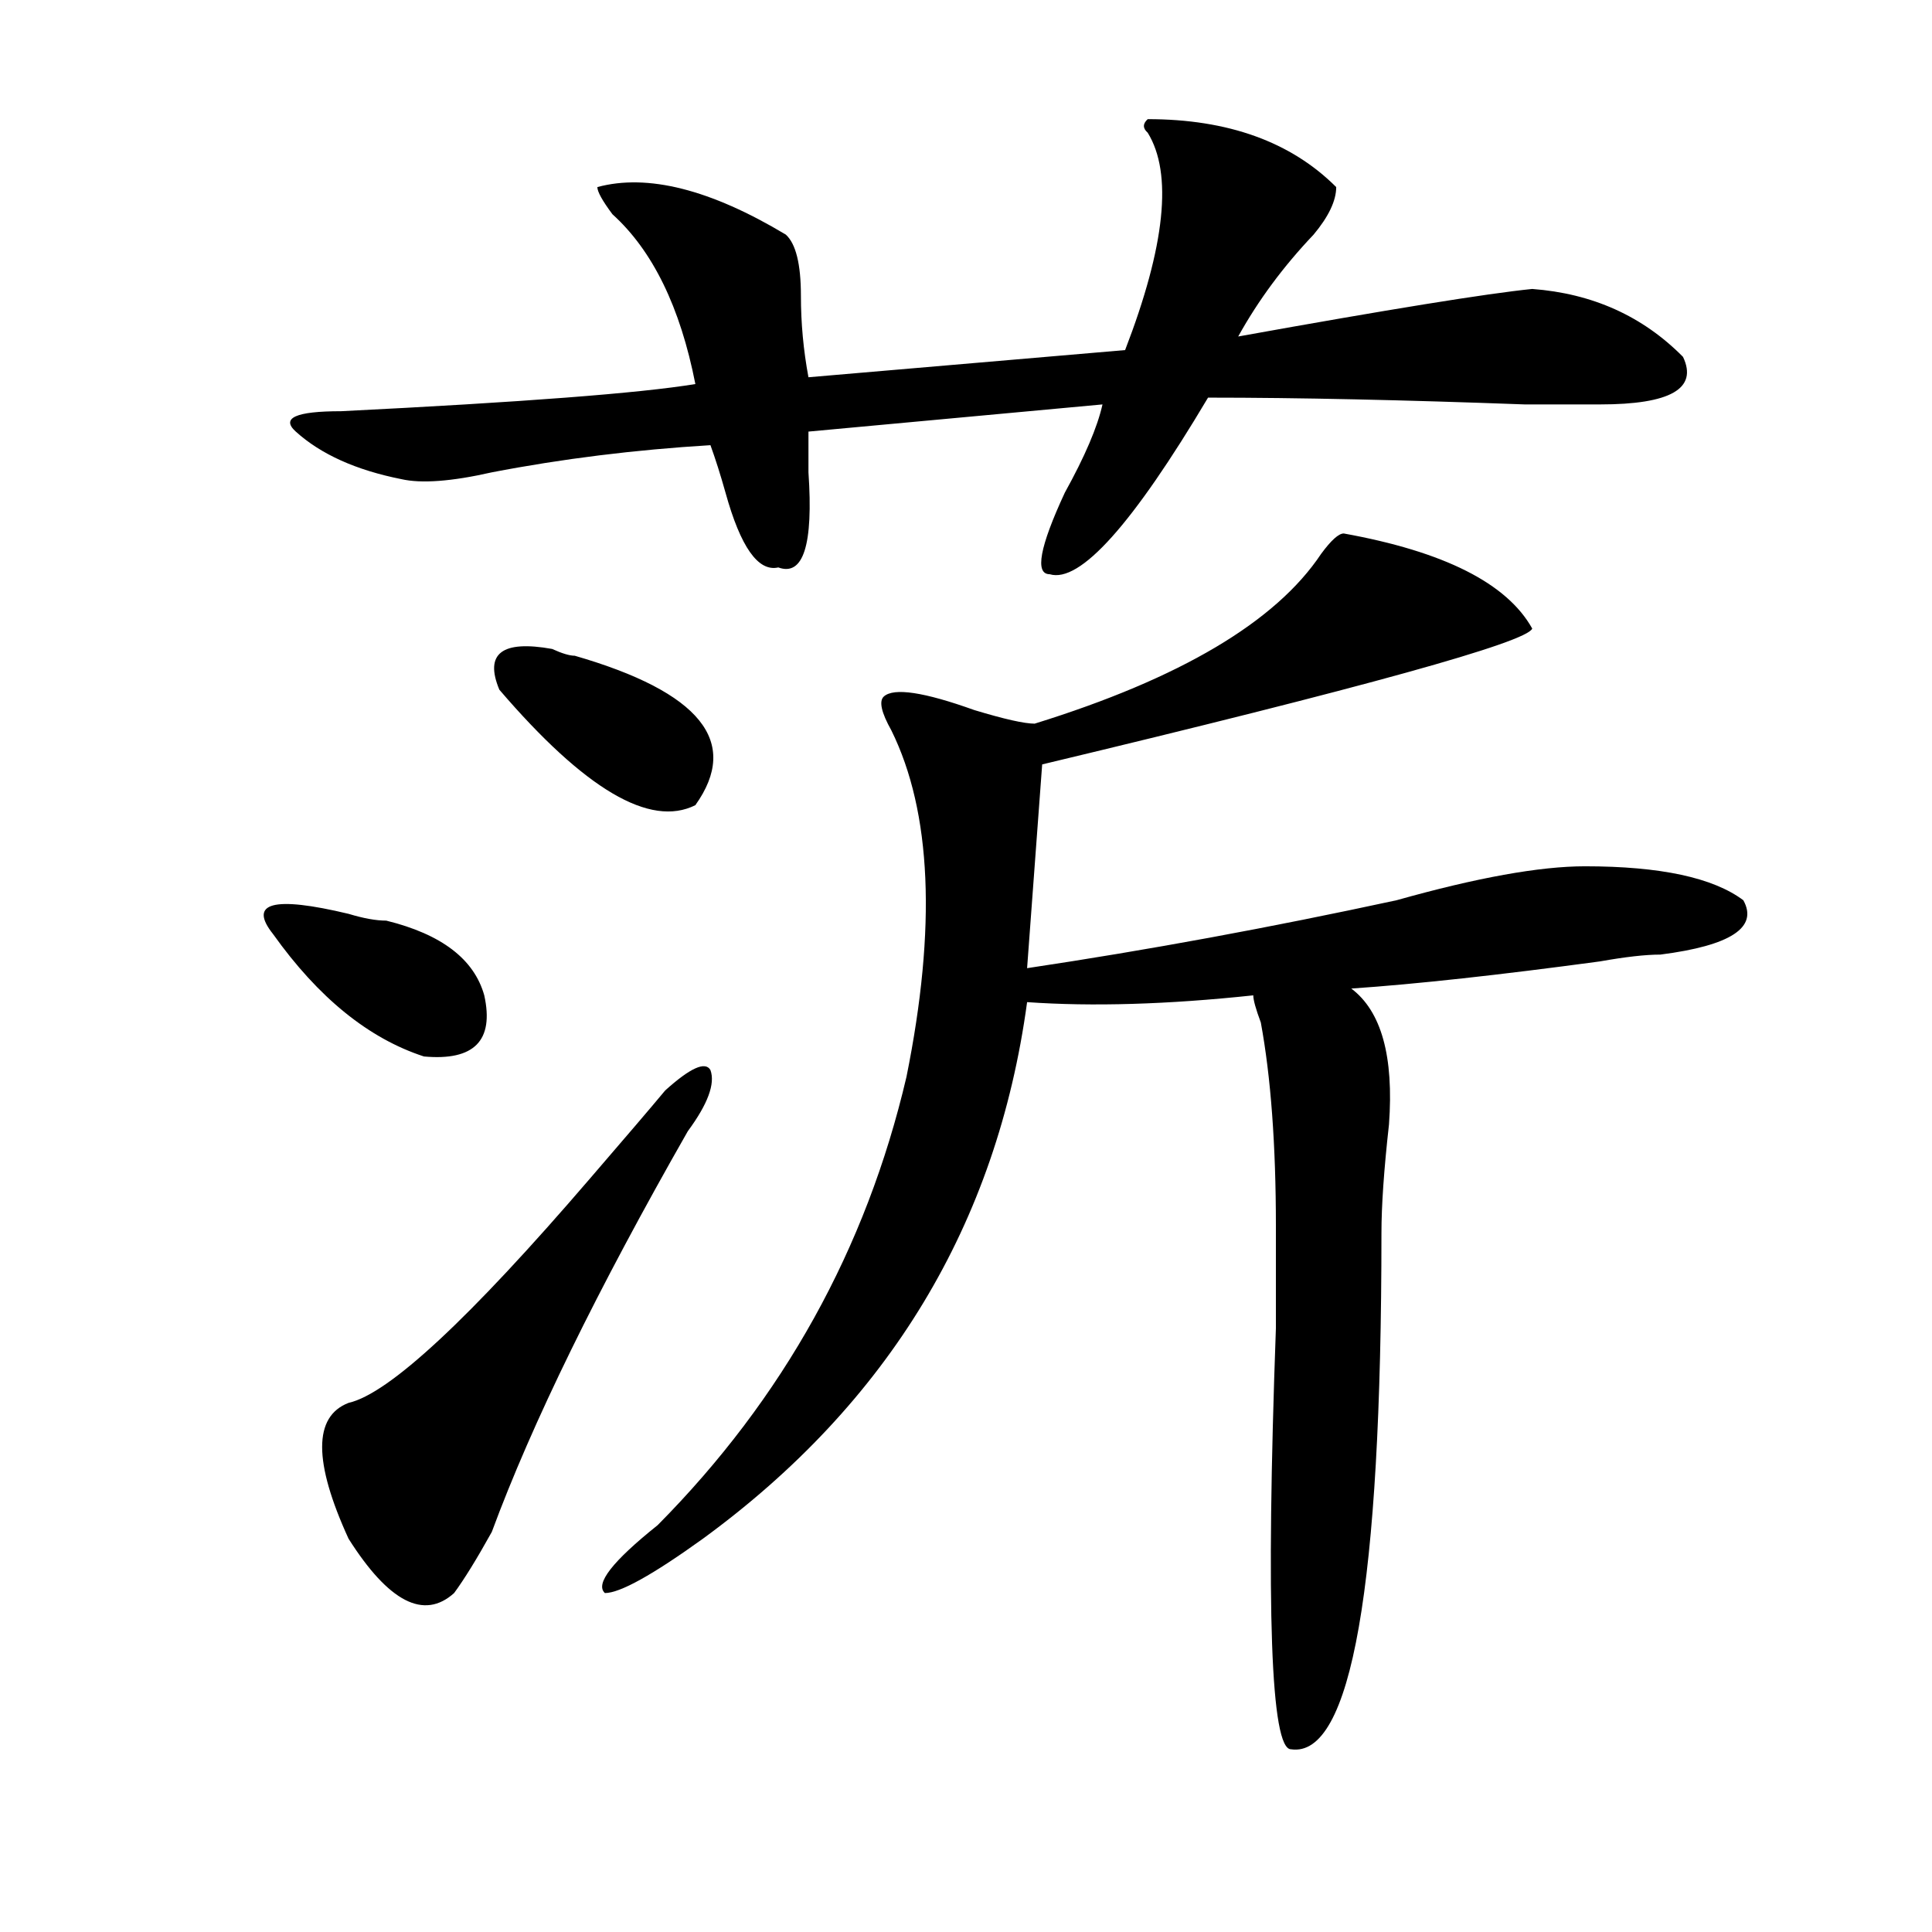 <?xml version="1.0" encoding="utf-8"?>
<!-- Generator: Adobe Illustrator 16.0.0, SVG Export Plug-In . SVG Version: 6.00 Build 0)  -->
<!DOCTYPE svg PUBLIC "-//W3C//DTD SVG 1.1//EN" "http://www.w3.org/Graphics/SVG/1.1/DTD/svg11.dtd">
<svg version="1.1" id="图层_1" xmlns="http://www.w3.org/2000/svg" xmlns:xlink="http://www.w3.org/1999/xlink" x="0px" y="0px"
	 width="1000px" height="1000px" viewBox="0 0 1000 1000" enable-background="new 0 0 1000 1000" xml:space="preserve">
<path d="M141.387,483.547c-13.048-16.369,0-19.885,39.023-10.547c7.805,2.362,14.269,3.516,19.512,3.516
	c28.597,7.031,45.487,19.94,50.73,38.672c5.183,23.456-5.243,34.003-31.219,31.641C190.776,537.49,164.801,516.396,141.387,483.547z
	 M594.059,61.672c41.585,0,74.145,11.756,97.559,35.156c0,7.031-3.902,15.271-11.707,24.609
	c-15.609,16.425-28.657,34.003-39.023,52.734c78.047-14.063,128.777-22.247,152.191-24.609
	c31.219,2.362,57.194,14.063,78.047,35.156c7.805,16.425-6.524,24.609-42.926,24.609c-5.243,0-18.231,0-39.023,0
	c-62.438-2.307-117.07-3.516-163.898-3.516c-39.023,65.644-66.34,96.131-81.949,91.406c-7.805,0-5.243-14.063,7.805-42.188
	c10.366-18.731,16.89-33.947,19.512-45.703l-152.191,14.063c0,4.725,0,11.756,0,21.094c2.562,37.519-2.622,53.943-15.609,49.219
	c-10.427,2.362-19.512-10.547-27.316-38.672c-2.622-9.338-5.243-17.578-7.805-24.609c-39.023,2.362-76.767,7.031-113.168,14.063
	c-20.853,4.725-36.462,5.878-46.828,3.516c-23.414-4.669-41.646-12.854-54.633-24.609c-7.805-7.031,0-10.547,23.414-10.547
	c93.656-4.669,154.753-9.338,183.41-14.063c-7.805-39.825-22.134-69.104-42.926-87.891c-5.243-7.031-7.805-11.7-7.805-14.063
	c25.976-7.031,58.535,1.209,97.559,24.609c5.183,4.725,7.805,15.271,7.805,31.641c0,14.063,1.28,28.125,3.902,42.188l163.898-14.063
	c20.792-53.888,24.694-91.406,11.707-112.5C591.437,66.396,591.437,64.034,594.059,61.672z M344.309,564.406
	c12.987-11.7,20.792-15.216,23.414-10.547c2.562,7.031-1.341,17.578-11.707,31.641c-46.828,82.068-80.669,151.172-101.461,207.422
	c-7.805,14.063-14.329,24.609-19.512,31.641c-15.609,14.063-33.841,4.669-54.633-28.125c-18.231-39.825-18.231-63.281,0-70.313
	c20.792-4.669,62.438-43.341,124.875-116.016C323.456,589.016,336.504,573.8,344.309,564.406z M258.457,356.984
	c-7.805-18.731,1.28-25.763,27.316-21.094c5.183,2.362,9.085,3.516,11.707,3.516c64.999,18.787,85.852,44.55,62.438,77.344
	C336.504,428.506,302.663,408.565,258.457,356.984z M695.52,276.125c52.011,9.394,84.511,25.818,97.559,49.219
	c-2.622,7.031-87.192,30.487-253.652,70.313l-7.805,105.469c62.438-9.338,126.155-21.094,191.215-35.156
	c41.585-11.7,74.145-17.578,97.559-17.578c39.023,0,66.34,5.878,81.949,17.578c7.805,14.063-6.524,23.456-42.926,28.125
	c-7.805,0-18.231,1.209-31.219,3.516c-52.071,7.031-94.997,11.756-128.777,14.063c15.609,11.756,22.073,35.156,19.512,70.313
	c-2.622,23.456-3.902,42.188-3.902,56.25c0,182.813-15.609,271.856-46.828,267.188c-10.427,0-13.048-72.675-7.805-217.969
	c0-23.4,0-40.979,0-52.734c0-42.188-2.622-77.344-7.805-105.469c-2.622-7.031-3.902-11.7-3.902-14.063
	c-44.267,4.725-83.29,5.878-117.07,3.516c-15.609,114.862-71.583,207.422-167.801,277.734
	c-26.036,18.731-42.926,28.125-50.73,28.125c-5.243-4.725,3.902-16.425,27.316-35.156
	c64.999-65.588,107.925-142.932,128.777-232.031c15.609-77.344,12.987-137.109-7.805-179.297
	c-5.243-9.338-6.524-15.216-3.902-17.578c5.183-4.669,20.792-2.307,46.828,7.031c15.609,4.725,25.976,7.031,31.219,7.031
	c75.425-23.4,124.875-52.734,148.289-87.891C688.995,279.641,692.897,276.125,695.52,276.125z"/>
</svg>
